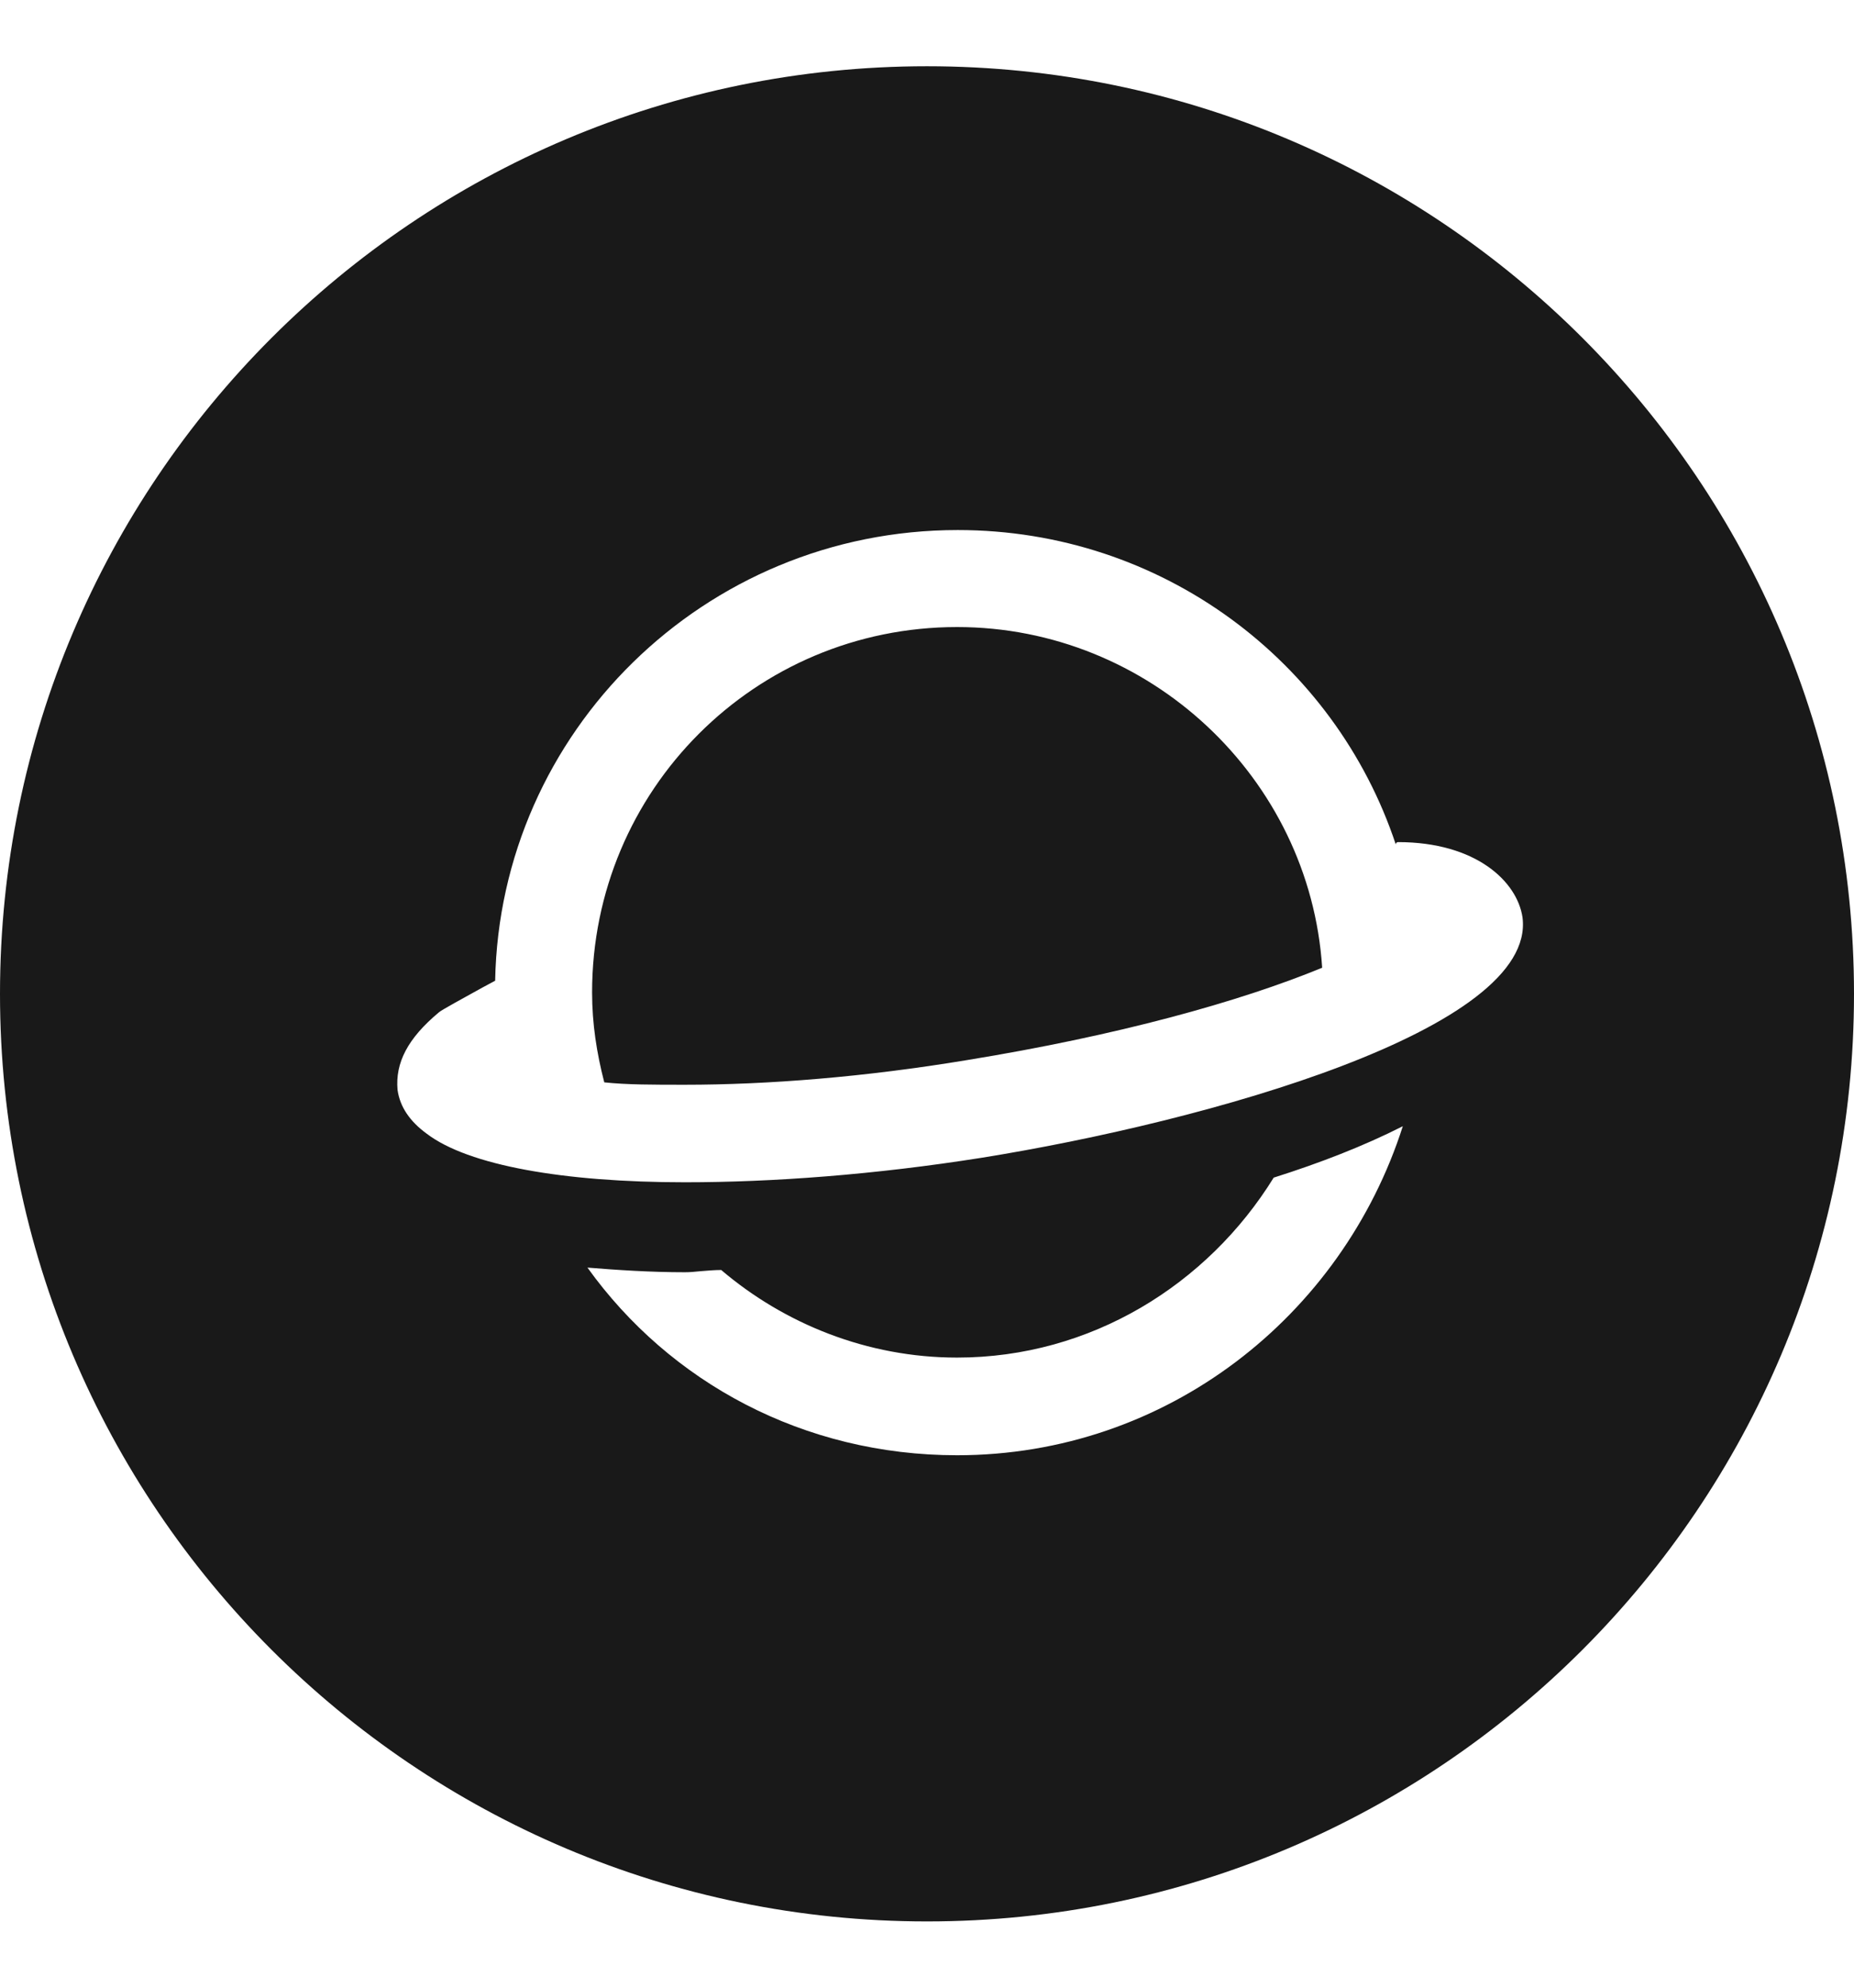 <svg width="14" height="15" viewBox="0 0 14 15" fill="none" xmlns="http://www.w3.org/2000/svg">
<path fill-rule="evenodd" clip-rule="evenodd" d="M7 14.5C10.866 14.5 14 11.366 14 7.5C14 3.634 10.866 0.5 7 0.5C3.134 0.5 0 3.634 0 7.5C0 11.366 3.134 14.5 7 14.5ZM5.172 8.922C5.834 8.922 6.605 8.865 7.413 8.737C9.119 8.463 11.603 7.767 11.497 6.924C11.457 6.651 11.144 6.355 10.557 6.355C10.557 6.355 10.54 6.355 10.54 6.373C10.081 4.992 8.775 4 7.232 4C5.318 4 3.774 5.526 3.739 7.401C3.712 7.415 3.678 7.434 3.642 7.453C3.506 7.528 3.329 7.625 3.315 7.639C3.077 7.837 2.984 8.022 3.002 8.225C3.02 8.353 3.095 8.463 3.223 8.556C3.536 8.794 4.255 8.922 5.172 8.922ZM4.471 7.489C4.471 5.963 5.701 4.732 7.227 4.732C8.678 4.732 9.891 5.87 9.984 7.303C9.362 7.559 8.44 7.815 7.302 8C6.53 8.128 5.798 8.186 5.172 8.186C4.929 8.186 4.731 8.186 4.563 8.168C4.506 7.947 4.471 7.727 4.471 7.489ZM7.227 10.245C6.548 10.245 5.922 9.989 5.446 9.584C5.396 9.584 5.342 9.589 5.291 9.593C5.246 9.598 5.205 9.601 5.172 9.601C4.912 9.601 4.656 9.584 4.436 9.566C5.057 10.431 6.067 10.982 7.227 10.982C8.811 10.982 10.134 9.932 10.593 8.499C10.297 8.649 9.966 8.777 9.618 8.887C9.119 9.694 8.237 10.245 7.227 10.245Z" fill="black" fill-opacity="0.9"/>
</svg>
